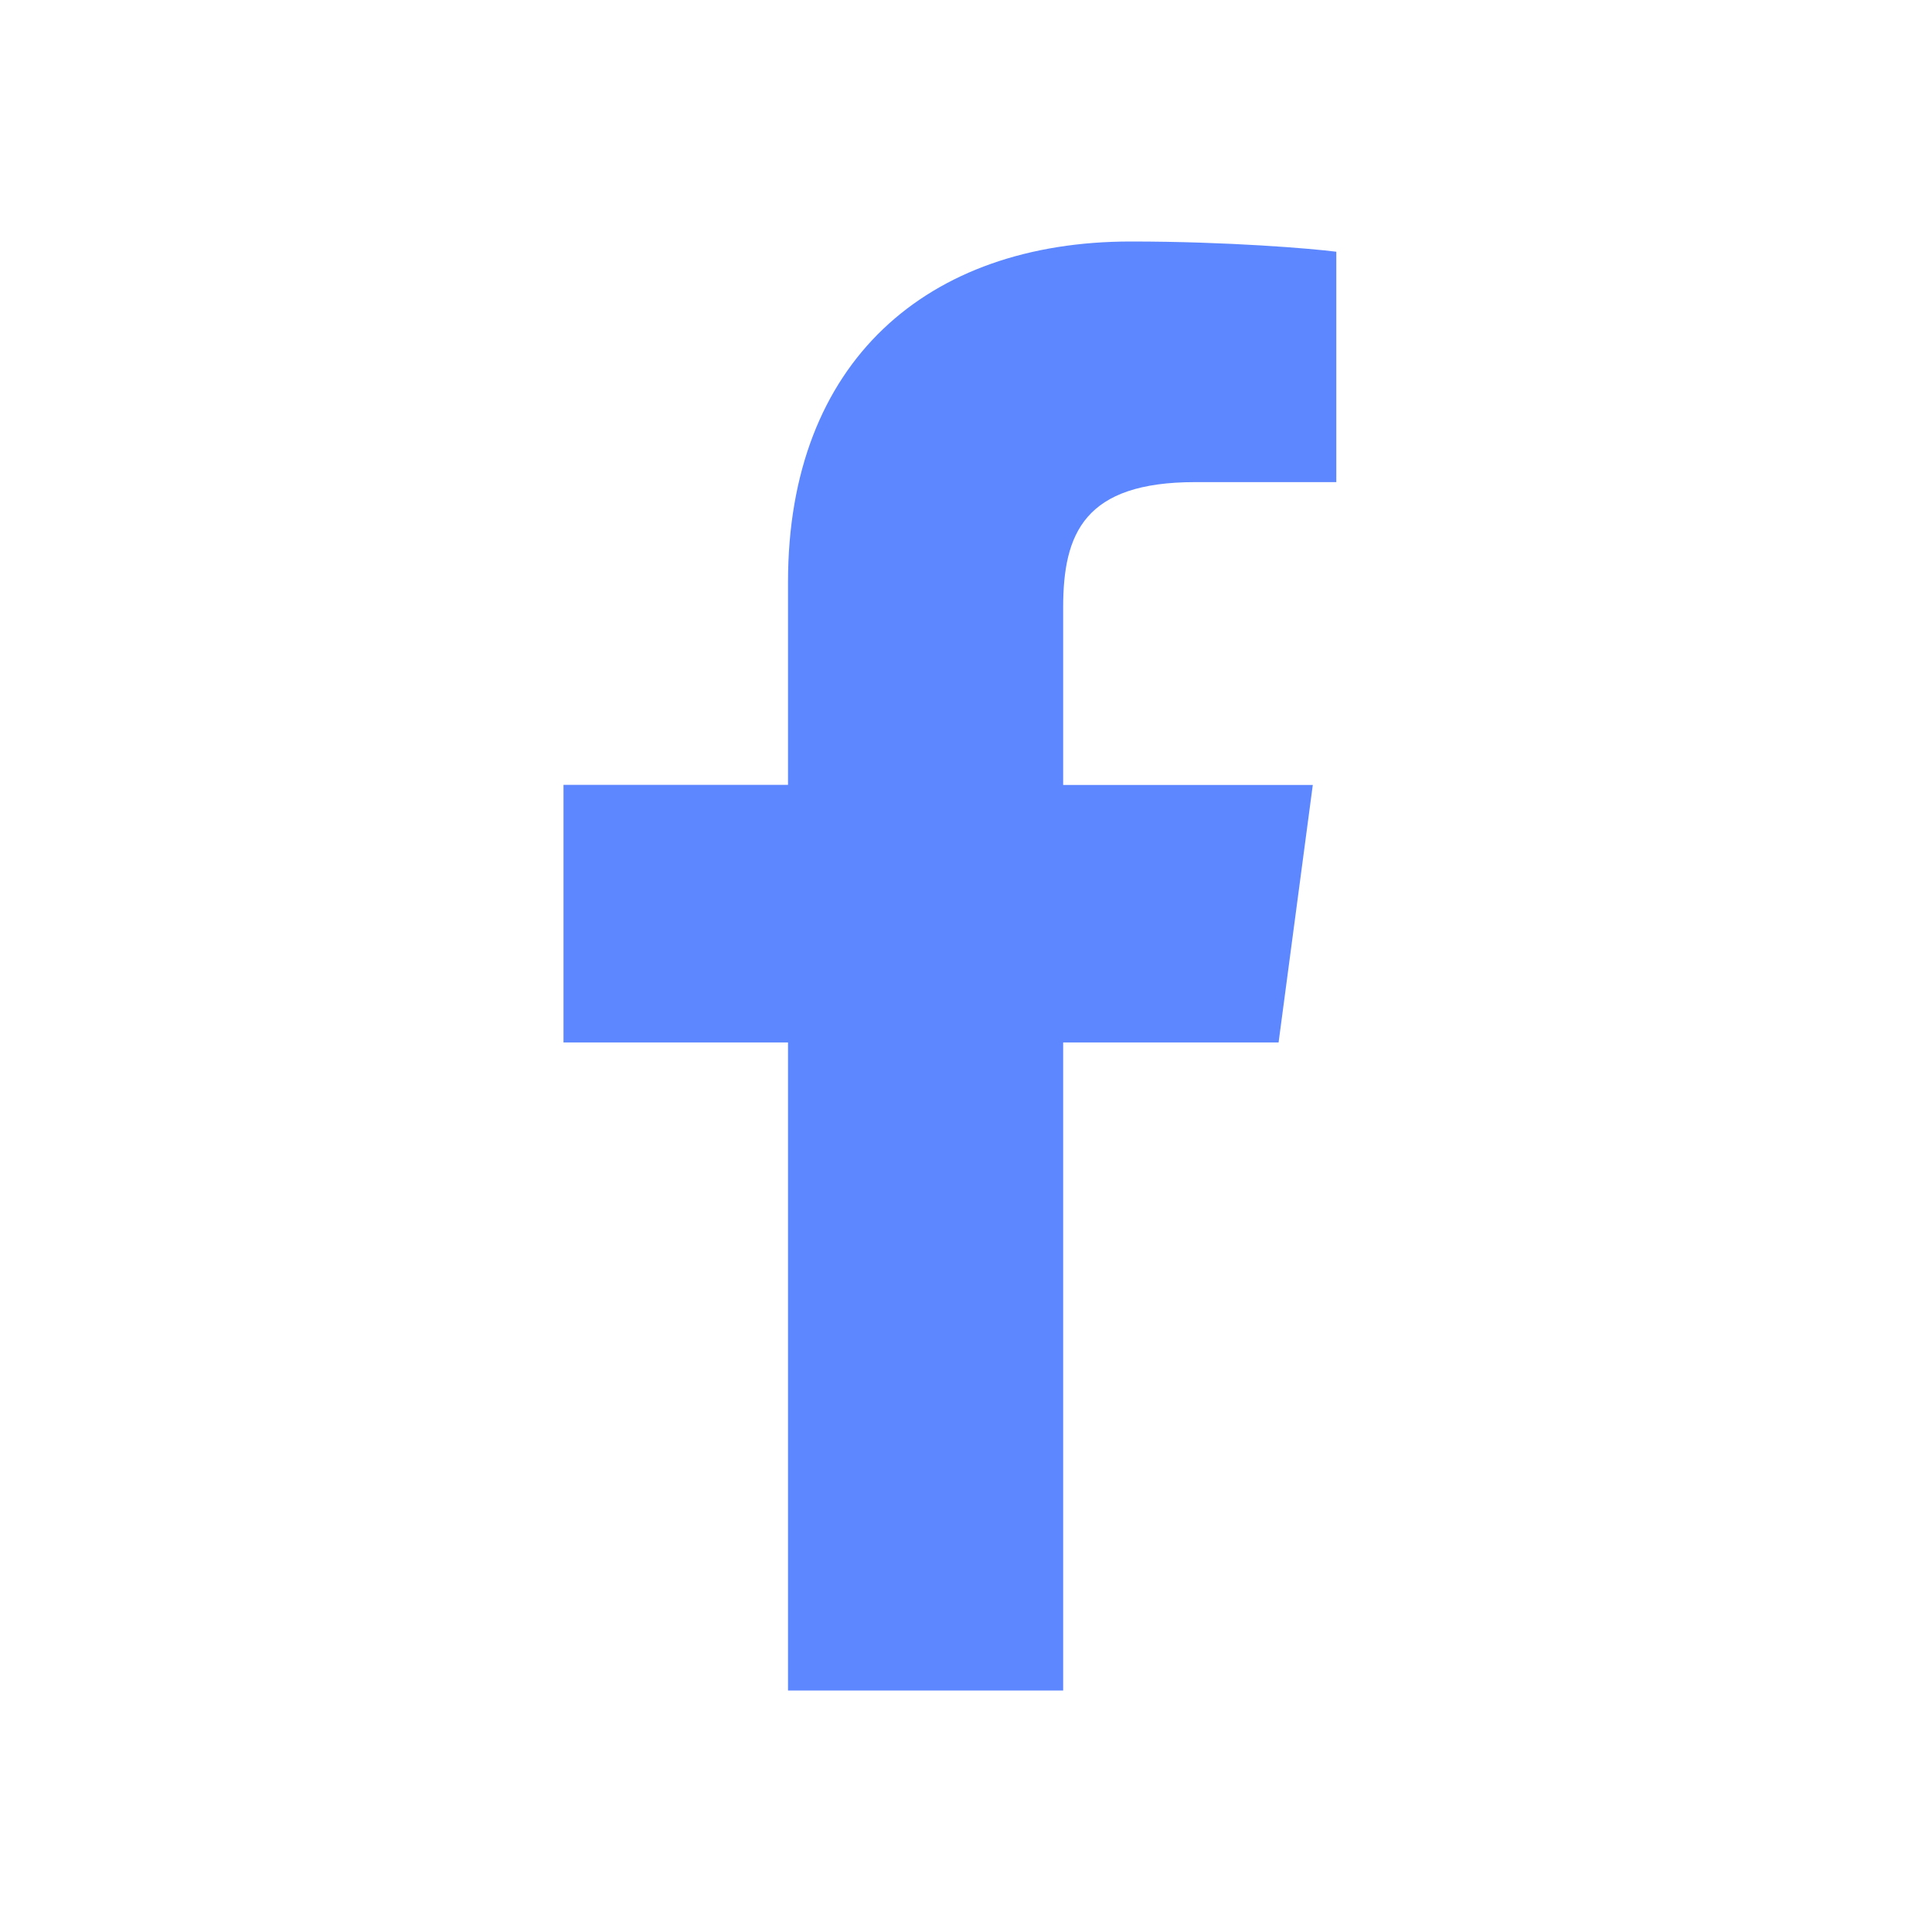 <svg width="24" height="24" viewBox="0 0 24 24" fill="none" xmlns="http://www.w3.org/2000/svg">
<path fill-rule="evenodd" clip-rule="evenodd" d="M14.847 5.989H16.6V3.127C16.298 3.088 15.258 3 14.047 3C11.52 3 9.789 4.49 9.789 7.229V9.75H7V12.95H9.789V21H13.207V12.95H15.883L16.308 9.751H13.207V7.546C13.207 6.622 13.473 5.989 14.847 5.989Z" fill="#5D87FF"/>
</svg>
